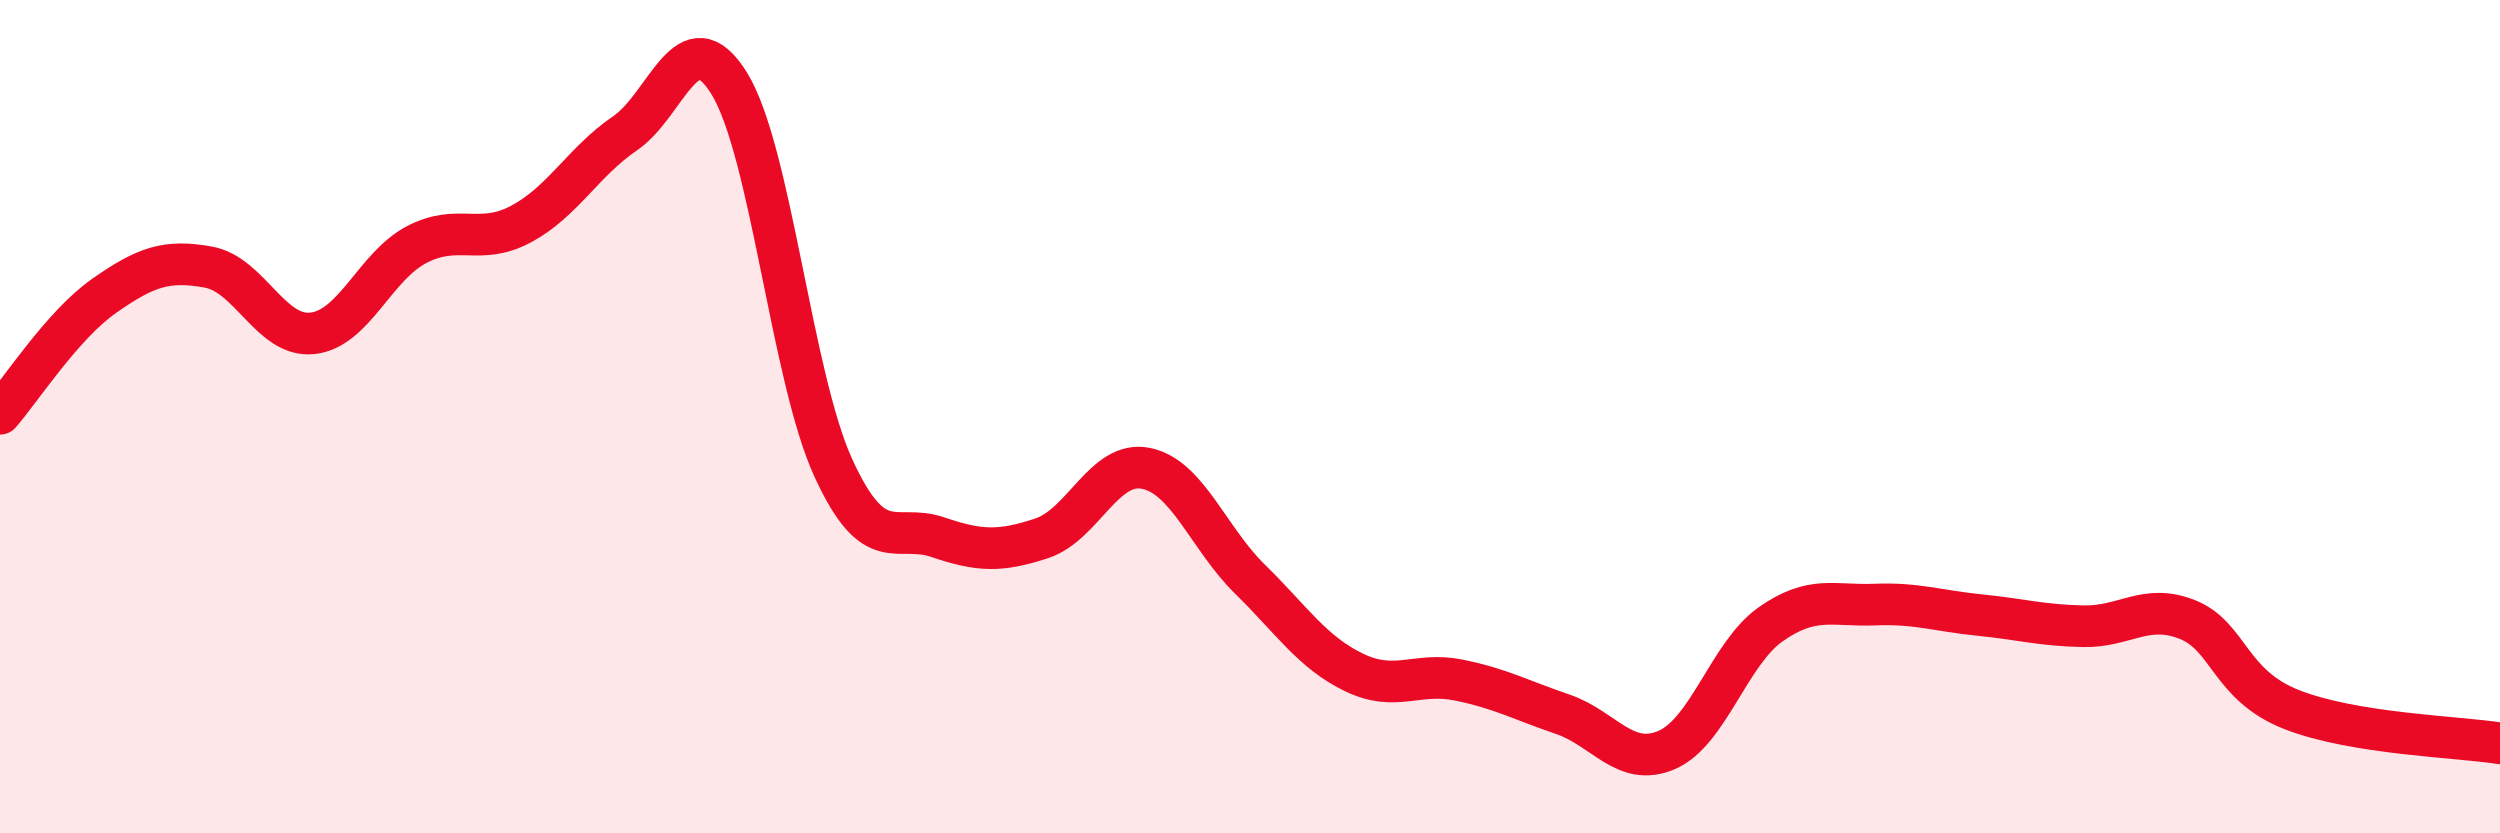 
    <svg width="60" height="20" viewBox="0 0 60 20" xmlns="http://www.w3.org/2000/svg">
      <path
        d="M 0,9.93 C 0.5,9.36 1.5,7.8 2.5,7.1 C 3.5,6.4 4,6.23 5,6.41 C 6,6.59 6.5,8.11 7.5,8 C 8.5,7.89 9,6.39 10,5.87 C 11,5.35 11.5,5.91 12.5,5.38 C 13.5,4.85 14,3.88 15,3.2 C 16,2.52 16.5,0.39 17.5,2 C 18.5,3.61 19,9.05 20,11.23 C 21,13.41 21.5,12.55 22.5,12.89 C 23.5,13.23 24,13.25 25,12.92 C 26,12.59 26.5,11.04 27.5,11.24 C 28.5,11.44 29,12.92 30,13.9 C 31,14.88 31.5,15.66 32.5,16.14 C 33.5,16.62 34,16.12 35,16.32 C 36,16.52 36.5,16.8 37.5,17.14 C 38.5,17.48 39,18.43 40,18 C 41,17.57 41.5,15.68 42.5,14.98 C 43.5,14.28 44,14.55 45,14.51 C 46,14.47 46.5,14.66 47.5,14.76 C 48.5,14.86 49,15.01 50,15.03 C 51,15.05 51.5,14.47 52.5,14.87 C 53.5,15.27 53.5,16.44 55,17.03 C 56.5,17.62 59,17.68 60,17.84L60 20L0 20Z"
        fill="#EB0A25"
        opacity="0.1"
        stroke-linecap="round"
        stroke-linejoin="round"
      />
      <path
        d="M 0,9.93 C 0.5,9.36 1.5,7.8 2.5,7.1 C 3.5,6.4 4,6.23 5,6.41 C 6,6.59 6.5,8.11 7.5,8 C 8.5,7.89 9,6.39 10,5.87 C 11,5.35 11.5,5.91 12.5,5.38 C 13.5,4.85 14,3.88 15,3.2 C 16,2.52 16.5,0.39 17.5,2 C 18.5,3.61 19,9.05 20,11.23 C 21,13.41 21.5,12.55 22.5,12.89 C 23.5,13.23 24,13.25 25,12.92 C 26,12.59 26.5,11.04 27.5,11.24 C 28.5,11.44 29,12.92 30,13.9 C 31,14.88 31.5,15.66 32.5,16.14 C 33.5,16.62 34,16.12 35,16.32 C 36,16.52 36.5,16.8 37.5,17.14 C 38.5,17.48 39,18.43 40,18 C 41,17.57 41.5,15.68 42.5,14.98 C 43.5,14.28 44,14.55 45,14.51 C 46,14.47 46.5,14.66 47.5,14.76 C 48.5,14.86 49,15.01 50,15.03 C 51,15.05 51.5,14.47 52.5,14.87 C 53.5,15.27 53.5,16.44 55,17.03 C 56.5,17.62 59,17.68 60,17.84"
        stroke="#EB0A25"
        stroke-width="1"
        fill="none"
        stroke-linecap="round"
        stroke-linejoin="round"
      />
    </svg>
  